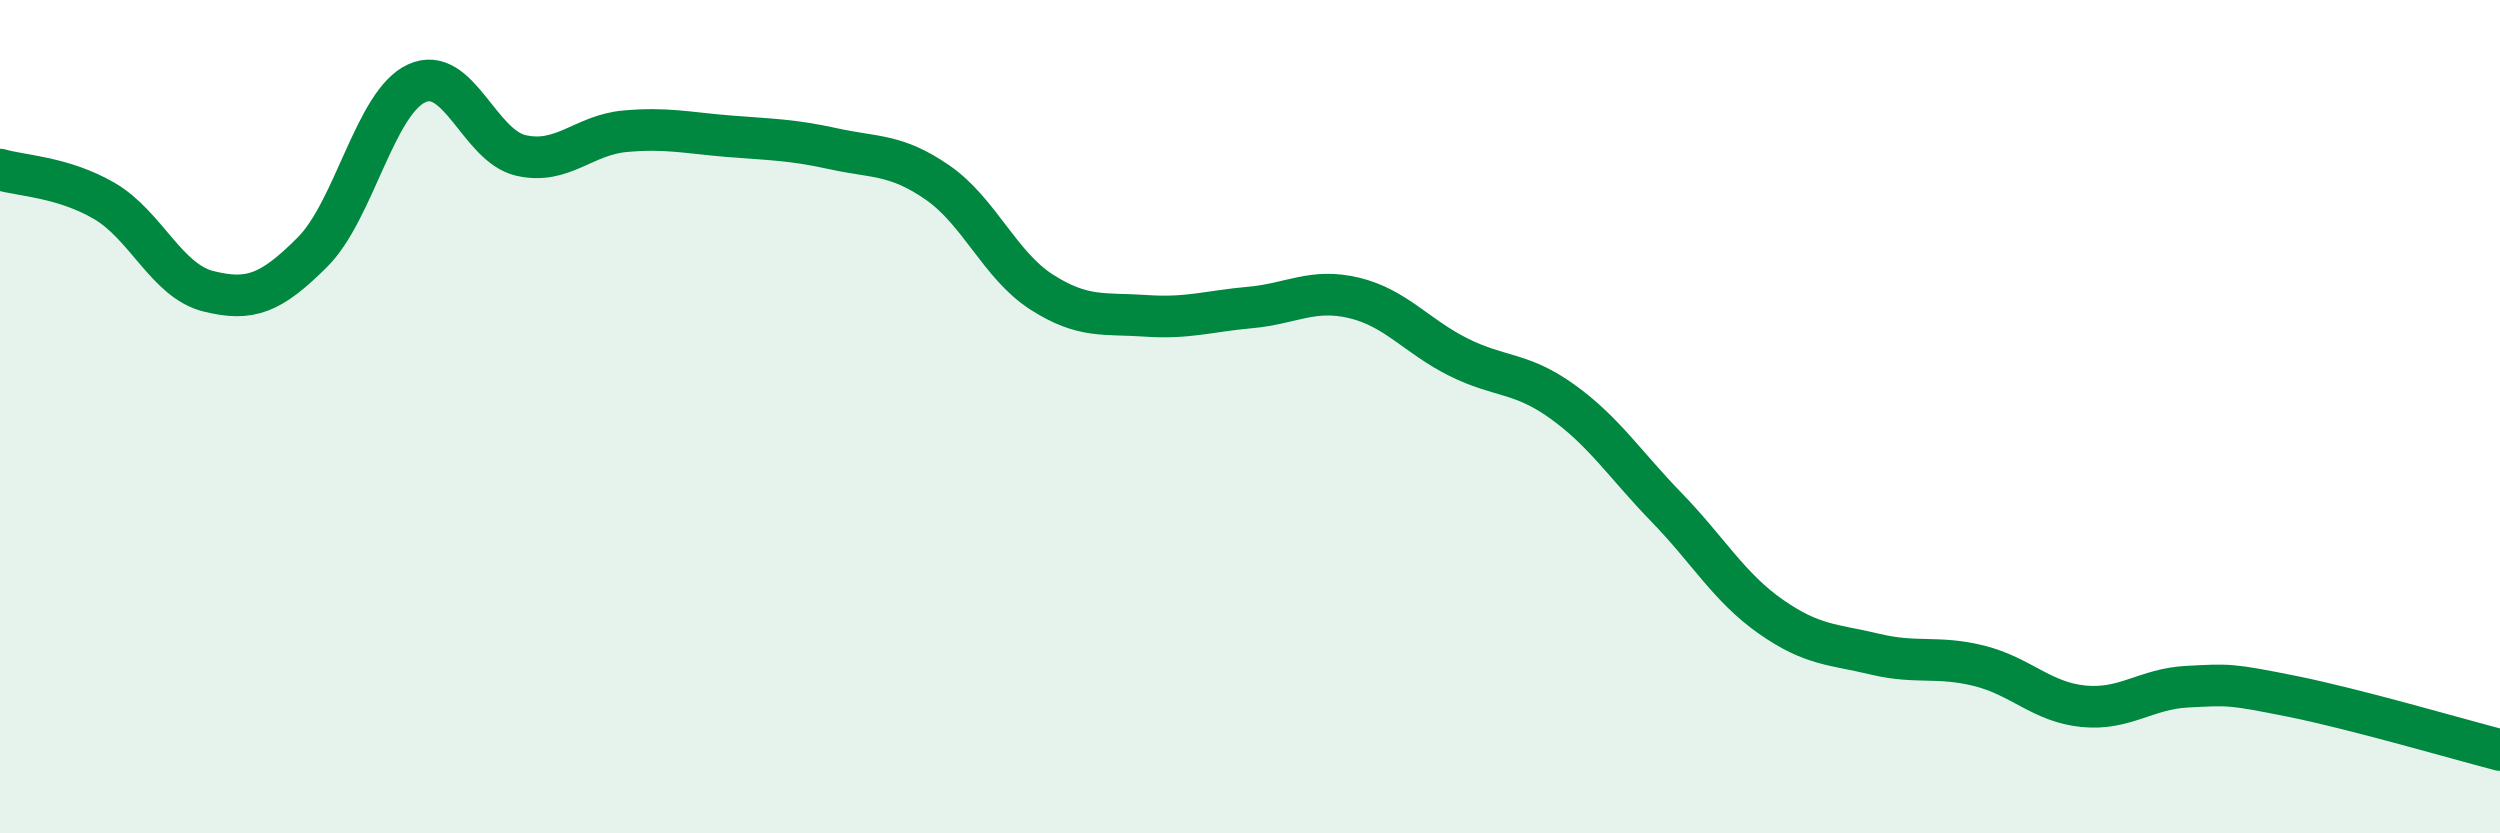
    <svg width="60" height="20" viewBox="0 0 60 20" xmlns="http://www.w3.org/2000/svg">
      <path
        d="M 0,4.07 C 0.5,4.22 1.5,4.24 2.5,4.82 C 3.5,5.4 4,6.74 5,6.99 C 6,7.24 6.5,7.05 7.5,6.05 C 8.5,5.05 9,2.46 10,2 C 11,1.54 11.5,3.5 12.5,3.73 C 13.5,3.96 14,3.24 15,3.15 C 16,3.06 16.5,3.19 17.5,3.27 C 18.5,3.35 19,3.35 20,3.57 C 21,3.79 21.5,3.69 22.5,4.38 C 23.5,5.07 24,6.37 25,7.01 C 26,7.65 26.5,7.51 27.5,7.58 C 28.5,7.65 29,7.47 30,7.38 C 31,7.29 31.5,6.91 32.5,7.15 C 33.5,7.39 34,8.07 35,8.57 C 36,9.07 36.5,8.92 37.5,9.64 C 38.5,10.36 39,11.15 40,12.18 C 41,13.21 41.5,14.1 42.5,14.8 C 43.5,15.5 44,15.46 45,15.7 C 46,15.94 46.5,15.73 47.5,15.98 C 48.5,16.23 49,16.85 50,16.95 C 51,17.05 51.5,16.53 52.5,16.48 C 53.5,16.43 53.5,16.41 55,16.71 C 56.5,17.01 59,17.74 60,18L60 20L0 20Z"
        fill="#008740"
        opacity="0.1"
        stroke-linecap="round"
        stroke-linejoin="round"
      />
      <path
        d="M 0,4.07 C 0.5,4.22 1.5,4.24 2.5,4.82 C 3.5,5.4 4,6.74 5,6.99 C 6,7.24 6.5,7.05 7.5,6.05 C 8.5,5.05 9,2.46 10,2 C 11,1.54 11.5,3.5 12.5,3.73 C 13.5,3.96 14,3.24 15,3.15 C 16,3.06 16.5,3.19 17.5,3.27 C 18.5,3.35 19,3.35 20,3.57 C 21,3.79 21.5,3.69 22.5,4.38 C 23.5,5.07 24,6.37 25,7.01 C 26,7.65 26.5,7.51 27.5,7.58 C 28.5,7.65 29,7.47 30,7.38 C 31,7.29 31.5,6.91 32.5,7.15 C 33.5,7.39 34,8.07 35,8.57 C 36,9.07 36.5,8.92 37.5,9.64 C 38.5,10.36 39,11.15 40,12.18 C 41,13.21 41.5,14.1 42.5,14.8 C 43.5,15.5 44,15.46 45,15.7 C 46,15.94 46.5,15.73 47.5,15.98 C 48.5,16.23 49,16.85 50,16.95 C 51,17.05 51.5,16.53 52.5,16.48 C 53.5,16.43 53.5,16.41 55,16.71 C 56.5,17.01 59,17.74 60,18"
        stroke="#008740"
        stroke-width="1"
        fill="none"
        stroke-linecap="round"
        stroke-linejoin="round"
      />
    </svg>
  